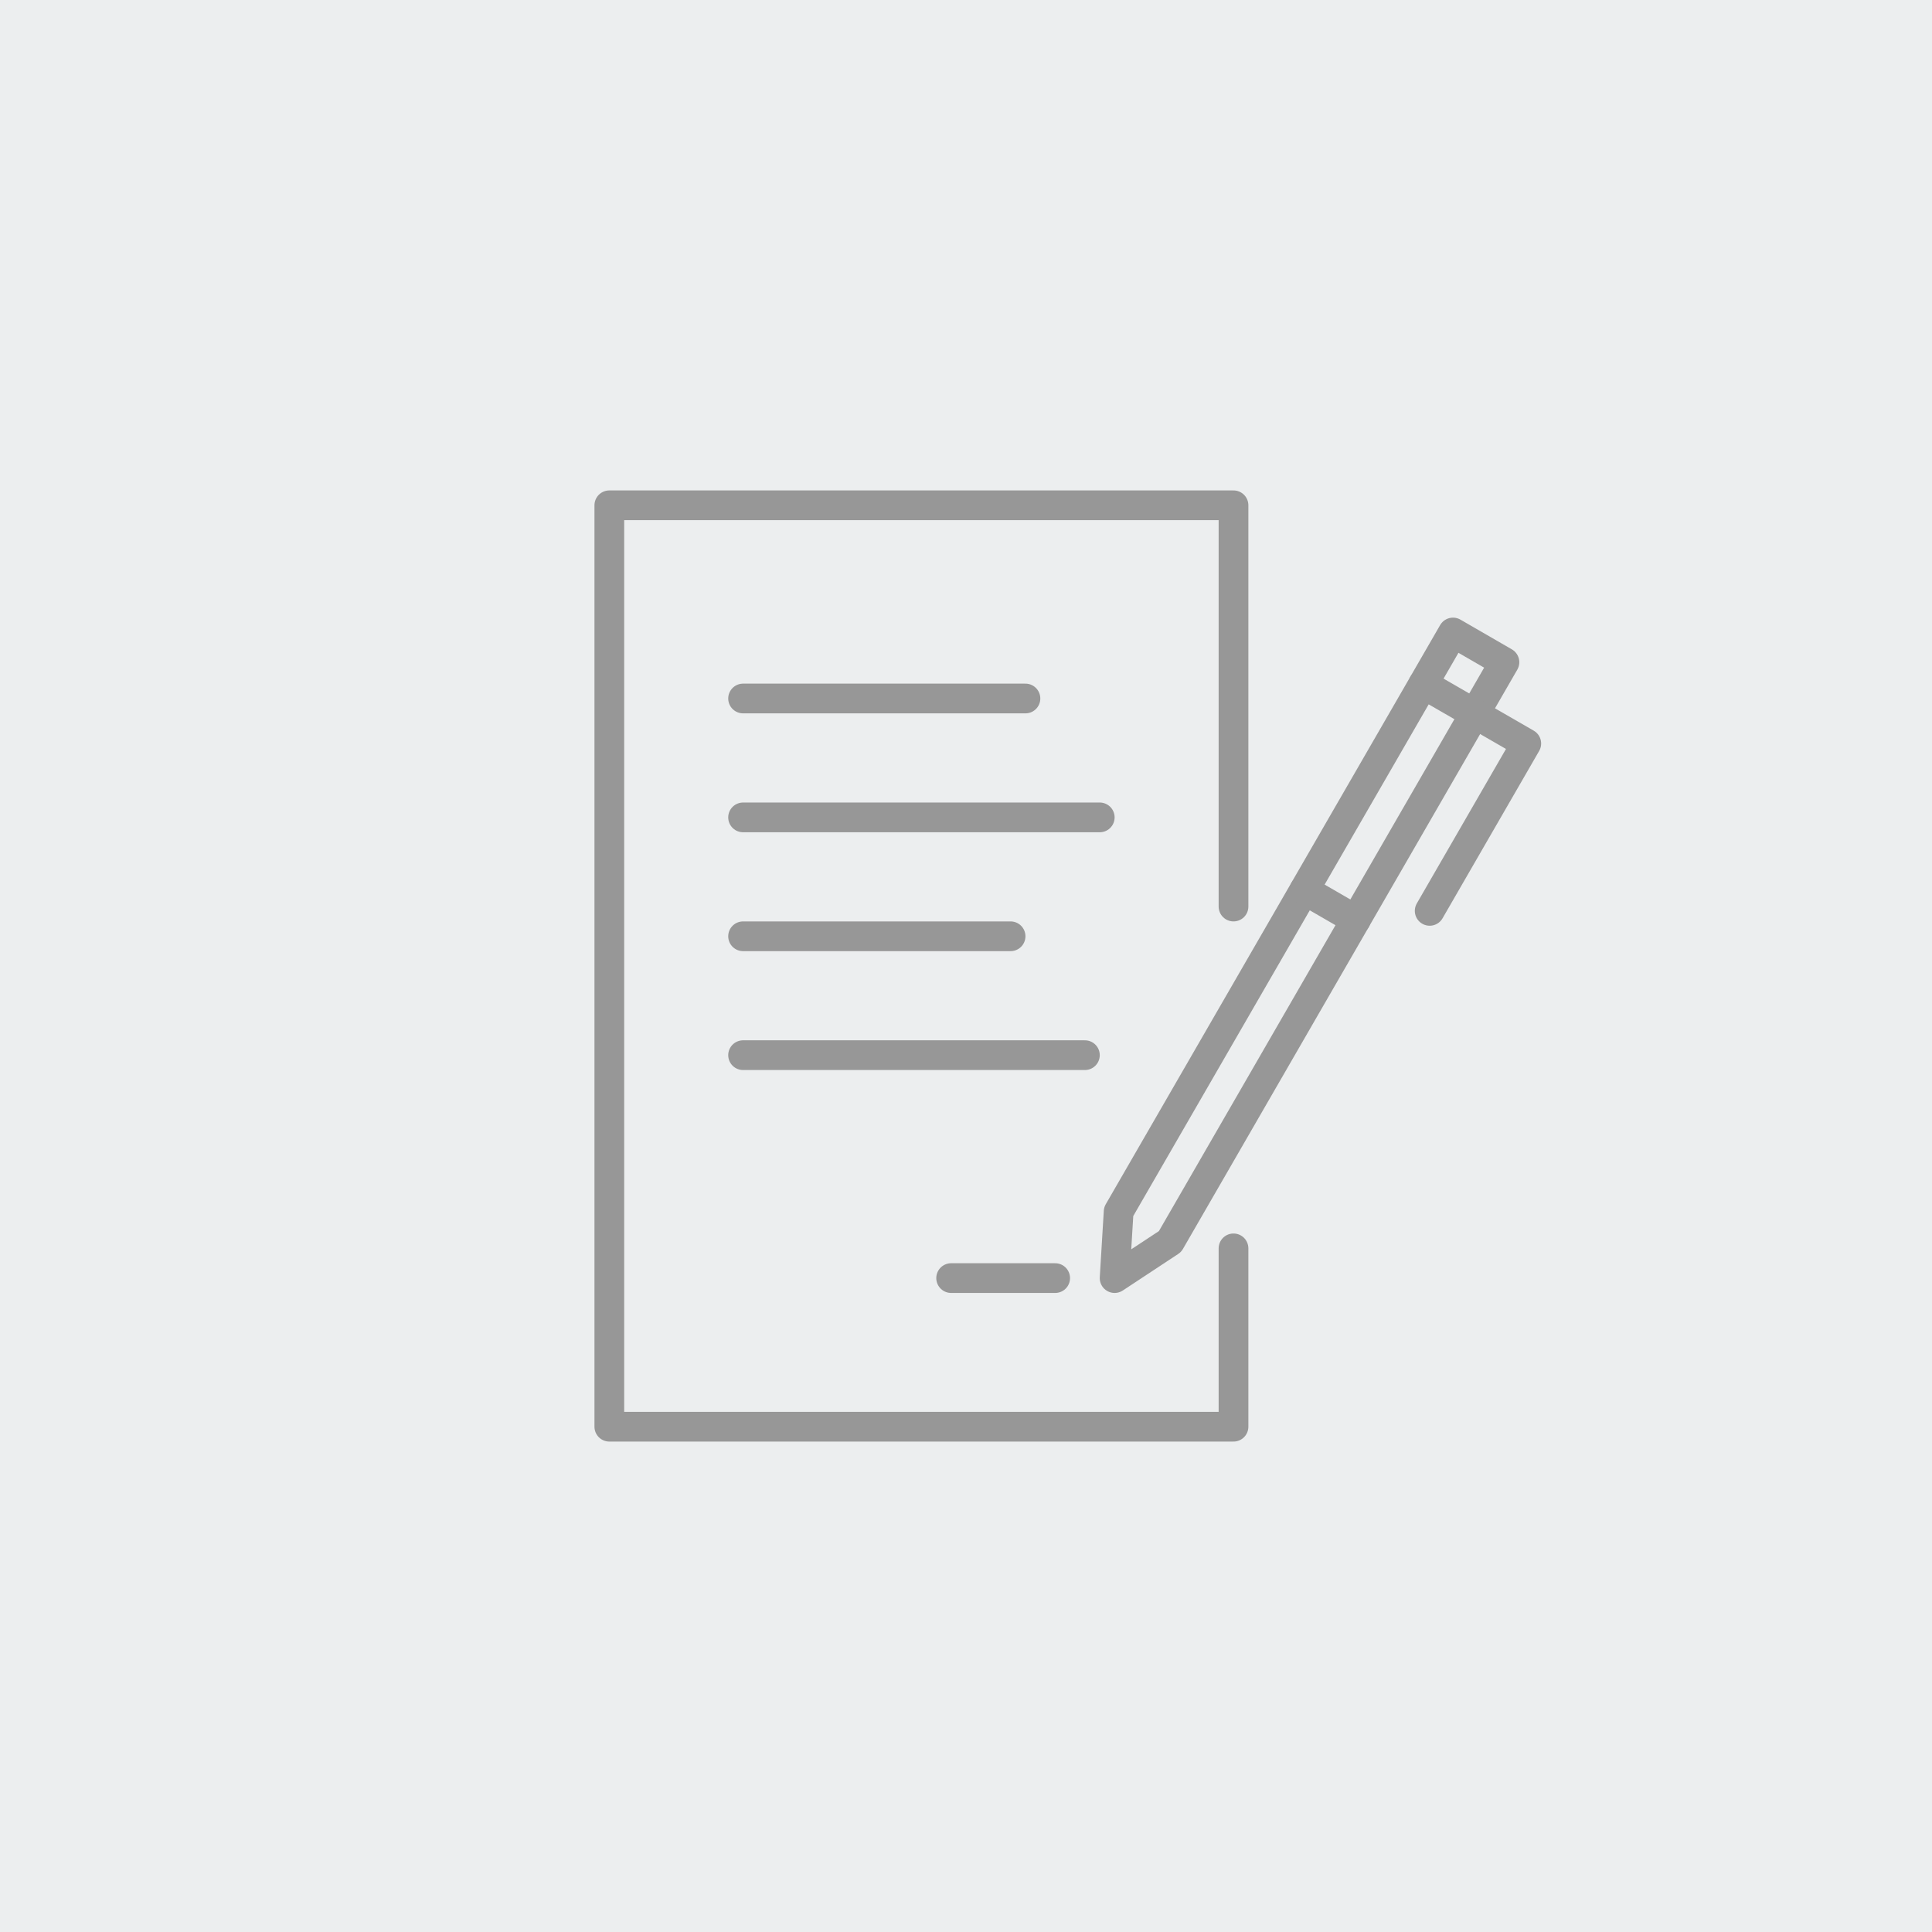 <svg width="130" height="130" viewBox="0 0 130 130" fill="none" xmlns="http://www.w3.org/2000/svg"><path fill="#ECEEEF" d="M0 0h130v130H0z"/><g clip-path="url(#clip0_582_12202)" stroke="#979797" stroke-width="2" stroke-linecap="round" stroke-linejoin="round"><path d="M83 61V34H41v62h42V84"/><path d="M75.27 81.54L75 86l3.73-2.46m0 0l22.5-38.98-3.46-2-22.5 38.97"/><path d="M95.77 46.03l6.93 4-6.5 11.26m-8.43-1.4l3.46 2M50 47h19m-19 8h24m-24 8h18m-4 23h7M50 71h23"/></g><defs><clipPath id="clip0_582_12202"><path fill="#fff" transform="translate(40 33)" d="M0 0h63.7v64H0z"/></clipPath></defs></svg>